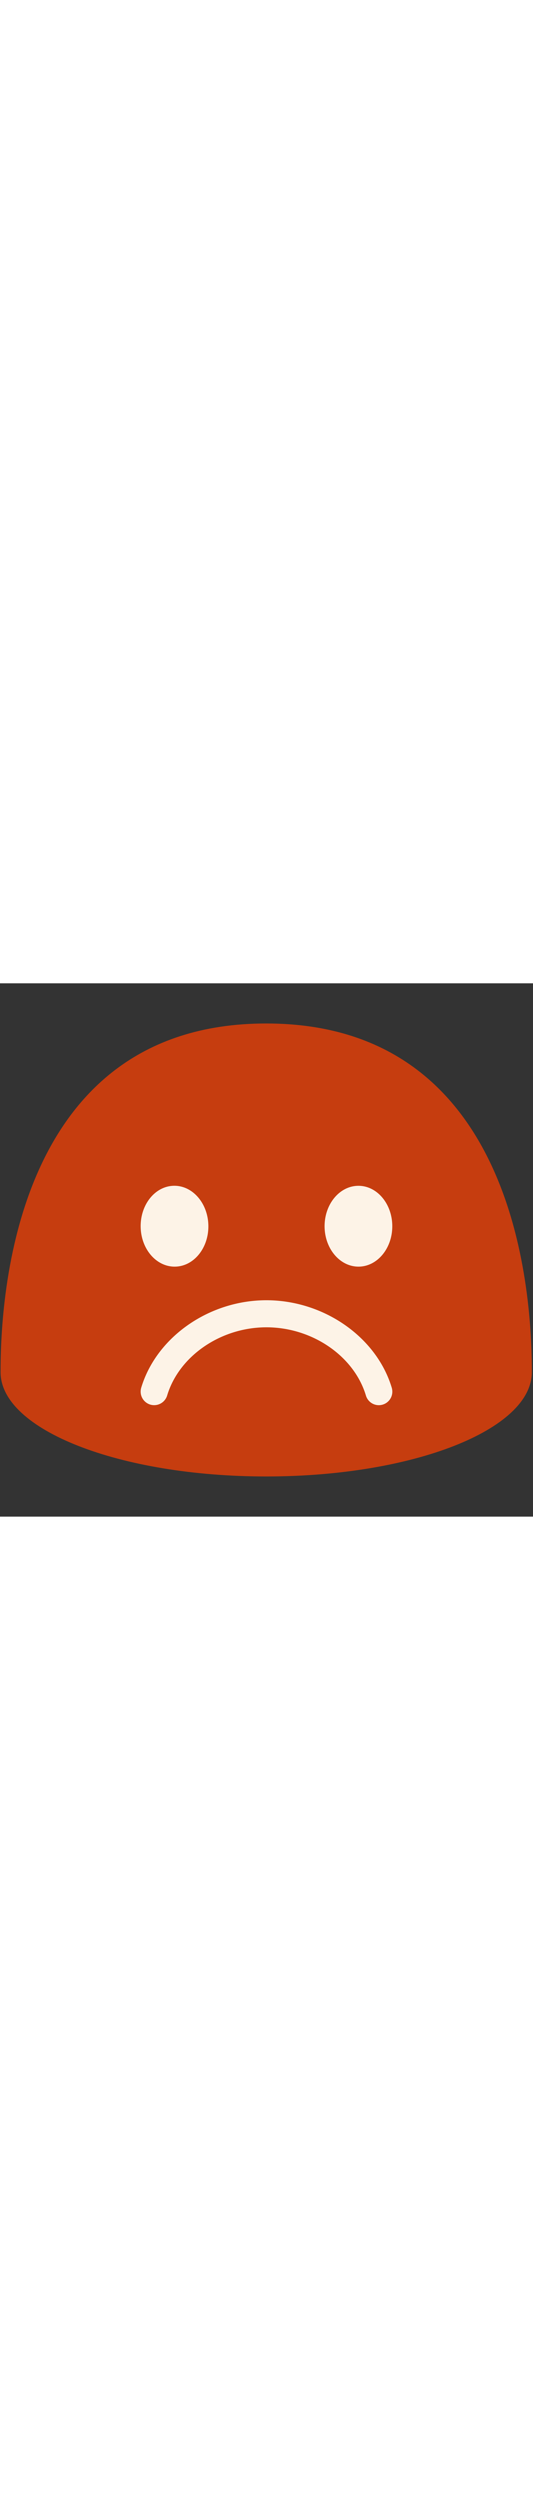 <svg id="th_noc_white-frowning-face" width="100%" height="100%" xmlns="http://www.w3.org/2000/svg" version="1.1" xmlns:xlink="http://www.w3.org/1999/xlink" xmlns:svgjs="http://svgjs.com/svgjs" preserveAspectRatio="xMidYMid meet" viewBox="0 0 32 32" style="height:150px" data-uid="noc_white-frowning-face" data-keyword="white-frowning-face" data-complex="true" data-coll="noc" data-c="{&quot;fcc21b&quot;:[&quot;noc_white-frowning-face_l_1&quot;],&quot;2f2f2f&quot;:[&quot;noc_white-frowning-face_l_2&quot;]}" data-colors="[&quot;#fcc21b&quot;,&quot;#2f2f2f&quot;]"><rect x="0" y="0" width="32" height="32" fill="#333333" stroke="none"/><defs id="SvgjsDefs26264"></defs><path id="noc_white-frowning-face_l_1" d="M15.982 2.41C0.404 2.41 0.035 19.875 0.035 23.332S7.175 29.59 15.982 29.59C24.792 29.59 31.929 26.788 31.929 23.332C31.929 19.875 31.562 2.41 15.982 2.41Z " data-color-original="#fcc21b" fill="#c63d0f" class="fcc21b"></path><path id="noc_white-frowning-face_l_2" d="M22.745 25.313A0.81 0.81 0 0 1 21.968 24.733C21.256 22.361 18.743 20.64 15.995 20.64C13.255 20.64 10.748 22.36 10.035 24.733A0.815 0.815 0 0 1 9.023 25.278A0.815 0.815 0 0 1 8.478 24.266C9.393 21.223 12.553 19.016 15.993 19.016C19.44 19.016 22.608 21.223 23.52 24.266A0.812 0.812 0 0 1 22.745 25.313ZM10.5 17C9.377 17.01 8.457 15.933 8.445 14.595C8.433 13.253 9.332 12.157 10.455 12.148C11.575 12.138 12.498 13.215 12.51 14.558C12.522 15.898 11.623 16.991 10.5 17ZM21.527 17C22.647 16.997 23.554 15.91 23.552 14.572C23.549 13.23 22.637 12.147 21.517 12.15C20.395 12.152 19.485 13.24 19.487 14.582C19.492 15.92 20.405 17.002 21.527 17Z " data-color-original="#2f2f2f" fill="#fdf3e7" class="2f2f2f"></path></svg>